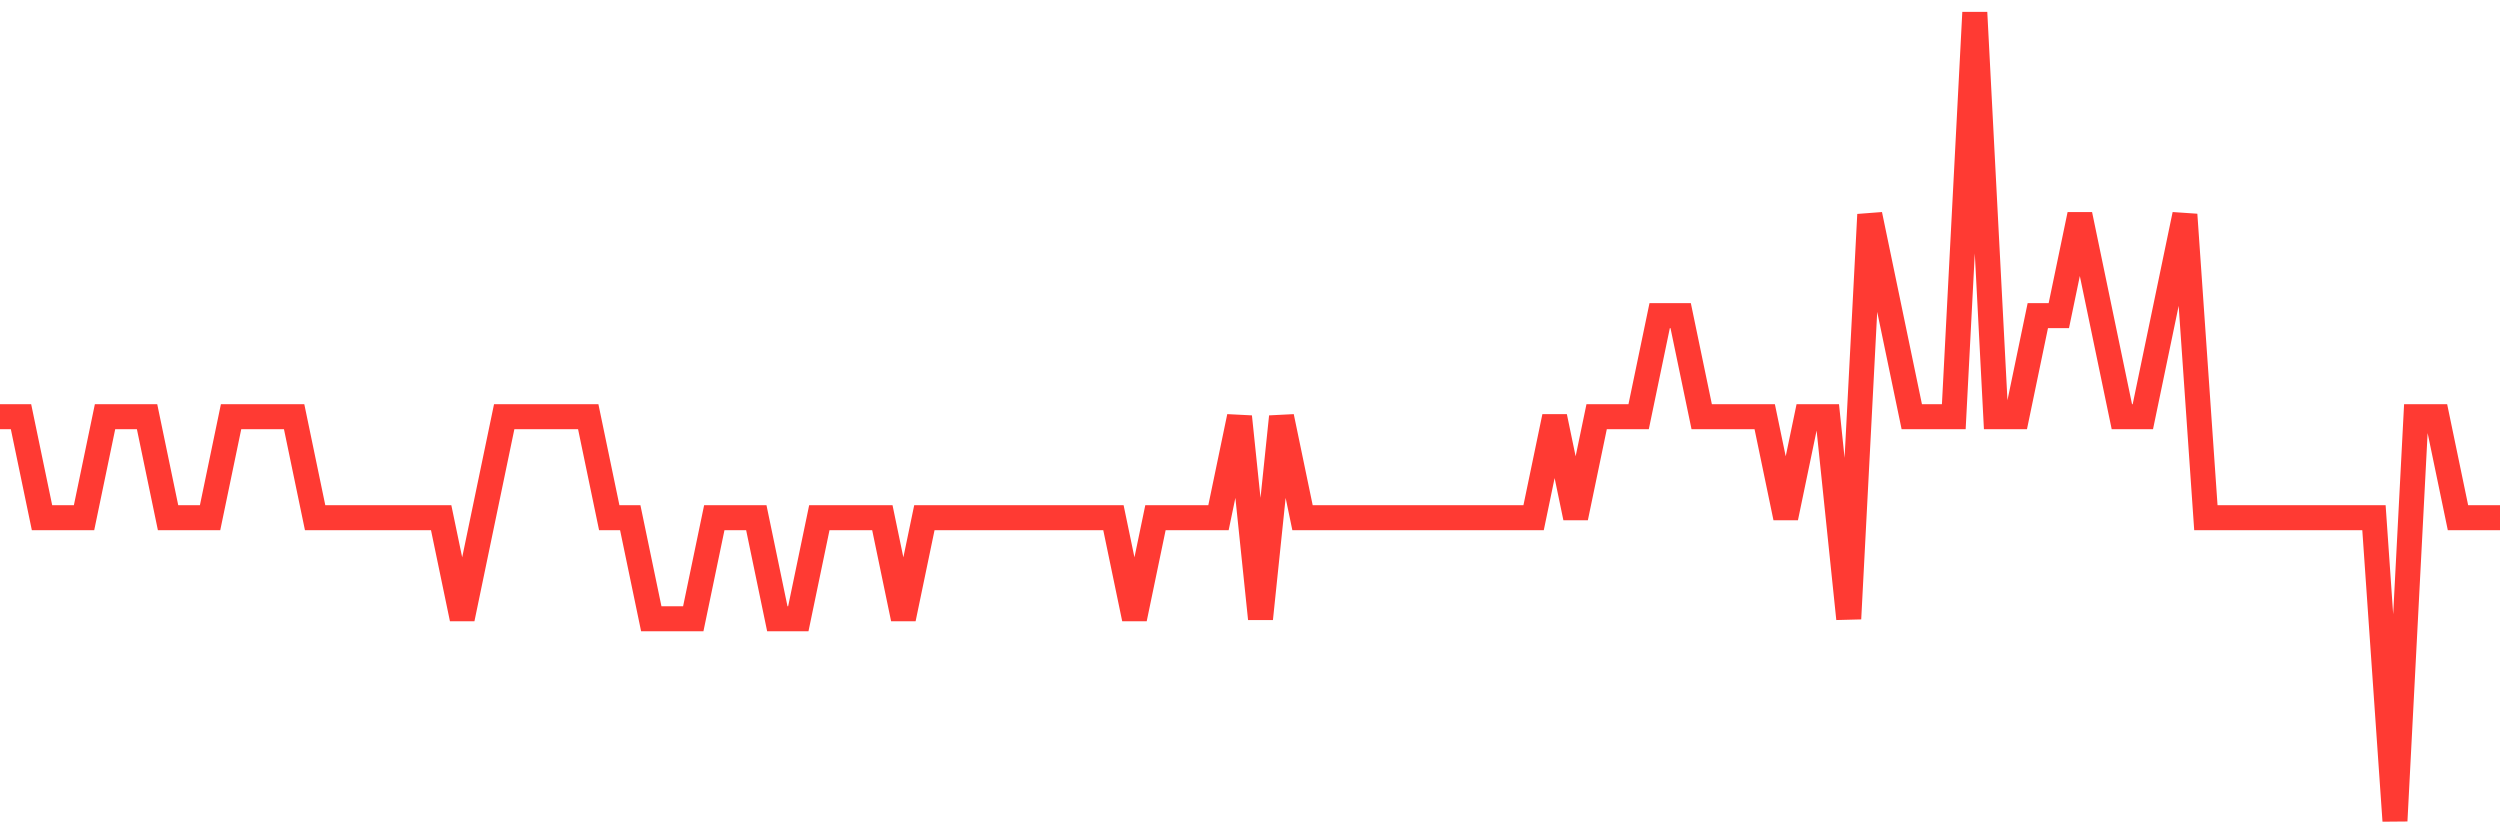<svg
  xmlns="http://www.w3.org/2000/svg"
  xmlns:xlink="http://www.w3.org/1999/xlink"
  width="120"
  height="40"
  viewBox="0 0 120 40"
  preserveAspectRatio="none"
>
  <polyline
    points="0,20 1.008,20 2.017,24.85 3.025,24.85 4.034,24.85 5.042,20 6.05,20 7.059,20 8.067,24.85 9.076,24.85 10.084,24.85 11.092,20 12.101,20 13.109,20 14.118,20 15.126,24.85 16.134,24.85 17.143,24.85 18.151,24.85 19.16,24.85 20.168,24.85 21.176,24.85 22.185,29.7 23.193,24.85 24.202,20 25.21,20 26.218,20 27.227,20 28.235,20 29.244,24.85 30.252,24.85 31.261,29.7 32.269,29.7 33.277,29.7 34.286,24.85 35.294,24.85 36.303,24.85 37.311,29.7 38.319,29.7 39.328,24.85 40.336,24.85 41.345,24.85 42.353,24.85 43.361,29.7 44.37,24.85 45.378,24.85 46.387,24.85 47.395,24.85 48.403,24.85 49.412,24.85 50.42,24.85 51.429,24.85 52.437,24.85 53.445,24.85 54.454,29.7 55.462,24.85 56.471,24.85 57.479,24.85 58.487,24.85 59.496,20 60.504,29.7 61.513,20 62.521,24.85 63.529,24.85 64.538,24.85 65.546,24.85 66.555,24.85 67.563,24.85 68.571,24.85 69.58,24.85 70.588,24.85 71.597,24.85 72.605,24.85 73.613,24.85 74.622,20 75.63,24.85 76.639,20 77.647,20 78.655,20 79.664,15.15 80.672,15.15 81.681,20 82.689,20 83.697,20 84.706,20 85.714,24.85 86.723,20 87.731,20 88.739,29.7 89.748,10.3 90.756,15.15 91.765,20 92.773,20 93.782,20 94.79,0.6 95.798,20 96.807,20 97.815,15.15 98.824,15.15 99.832,10.3 100.84,15.15 101.849,20 102.857,20 103.866,15.15 104.874,10.3 105.882,24.85 106.891,24.85 107.899,24.85 108.908,24.85 109.916,24.85 110.924,24.85 111.933,24.85 112.941,24.85 113.95,24.85 114.958,39.4 115.966,20 116.975,20 117.983,24.85 118.992,24.85 120,24.85"
    fill="none"
    stroke="#ff3a33"
    stroke-width="1.2"
  >
  </polyline>
</svg>